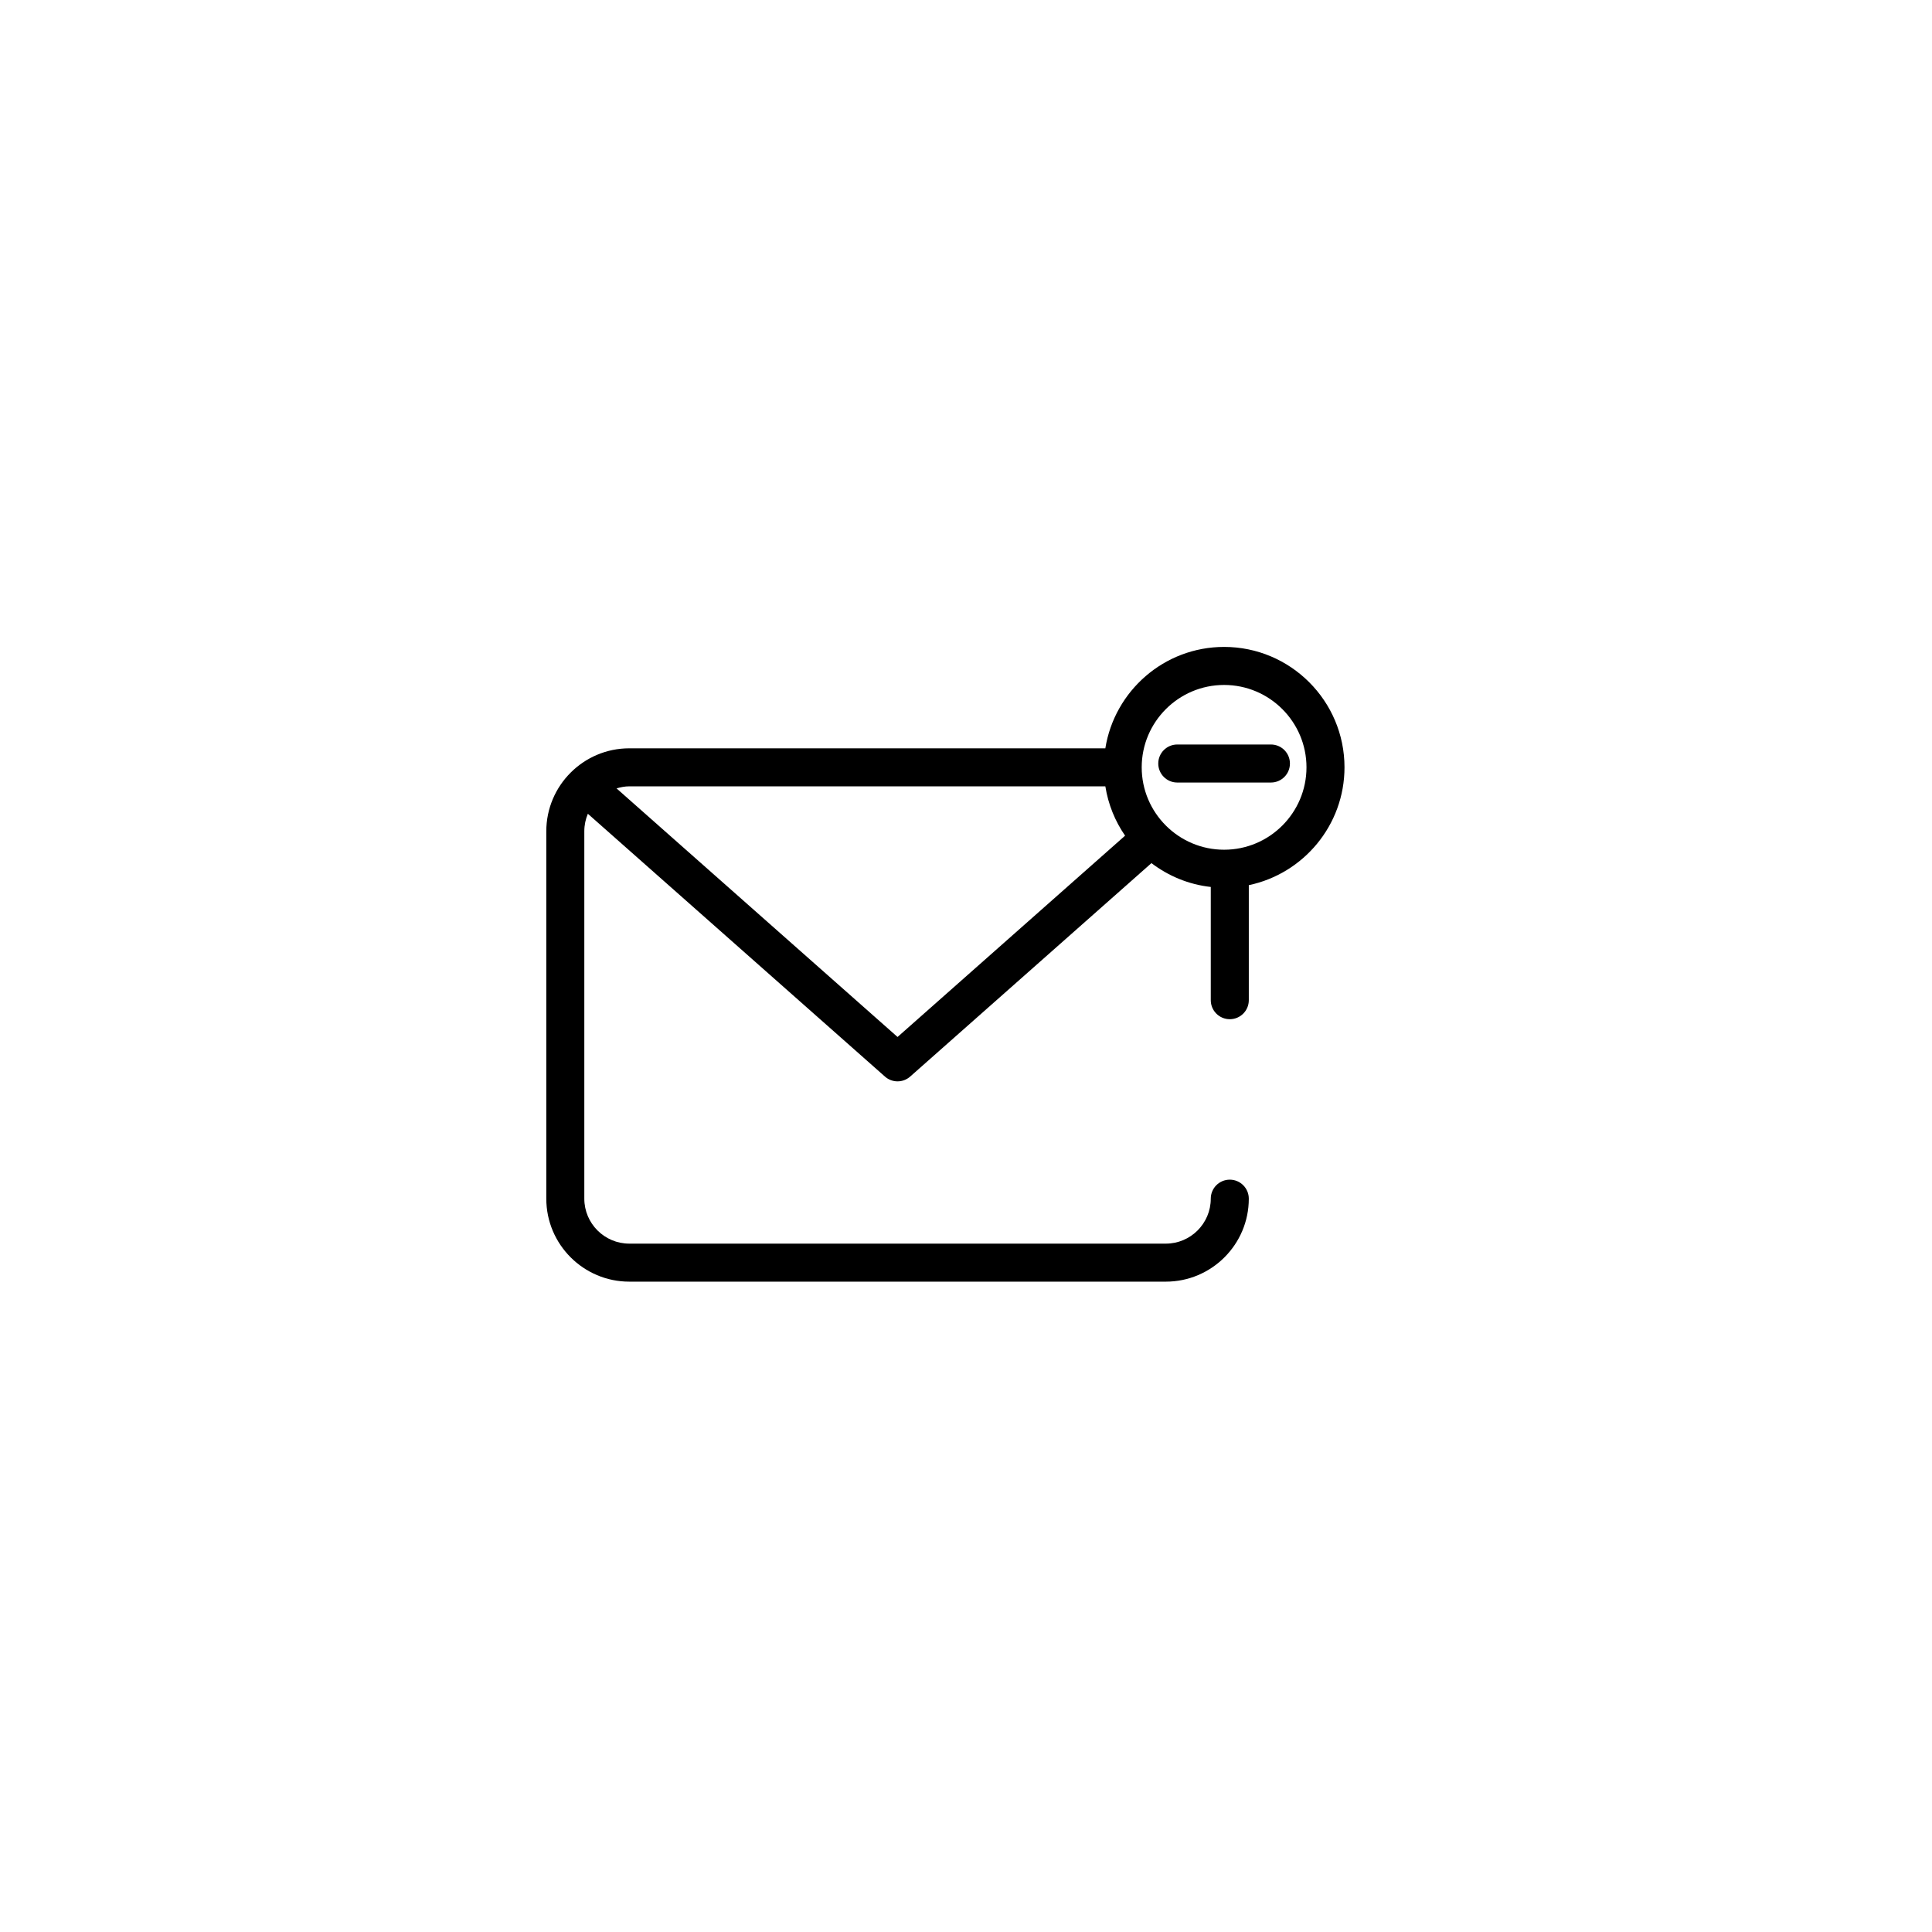 <?xml version="1.0" encoding="UTF-8"?>
<!-- Uploaded to: SVG Repo, www.svgrepo.com, Generator: SVG Repo Mixer Tools -->
<svg fill="#000000" width="800px" height="800px" version="1.1" viewBox="144 144 512 512" xmlns="http://www.w3.org/2000/svg">
 <g>
  <path d="m468.4 315.44c-15.875 0-29.047 11.668-31.473 26.871h-126.16c-12.129 0-21.992 9.863-21.992 21.988v97.363c0 12.125 9.863 21.988 21.992 21.988h142.19c12.121 0 21.988-9.863 21.988-21.988 0-2.781-2.254-5.039-5.039-5.039s-5.039 2.254-5.039 5.039c0 6.566-5.344 11.914-11.91 11.914h-142.19c-6.566 0-11.918-5.344-11.918-11.914v-97.363c0-1.645 0.336-3.215 0.941-4.641l78.734 69.648c0.949 0.844 2.144 1.266 3.336 1.266 1.191 0 2.387-0.422 3.34-1.266l63.945-56.57c4.477 3.402 9.852 5.668 15.723 6.316v30.008c0 2.781 2.254 5.039 5.039 5.039s5.039-2.254 5.039-5.039v-30.484c14.461-3.031 25.359-15.879 25.359-31.227 0-17.598-14.312-31.91-31.906-31.91zm-86.539 103.37-74.469-65.875c1.078-0.32 2.195-0.547 3.375-0.547h126.16c0.766 4.793 2.578 9.238 5.234 13.074zm86.539-49.625c-12.039 0-21.836-9.793-21.836-21.832 0-12.039 9.797-21.832 21.836-21.832 12.039 0 21.832 9.793 21.832 21.832-0.004 12.039-9.793 21.832-21.832 21.832z"/>
  <path d="m455.99 341.3c-2.785 0-5.039 2.254-5.039 5.039 0 2.781 2.254 5.039 5.039 5.039h24.816c2.785 0 5.039-2.254 5.039-5.039 0-2.781-2.254-5.039-5.039-5.039z"/>
 </g>
</svg>